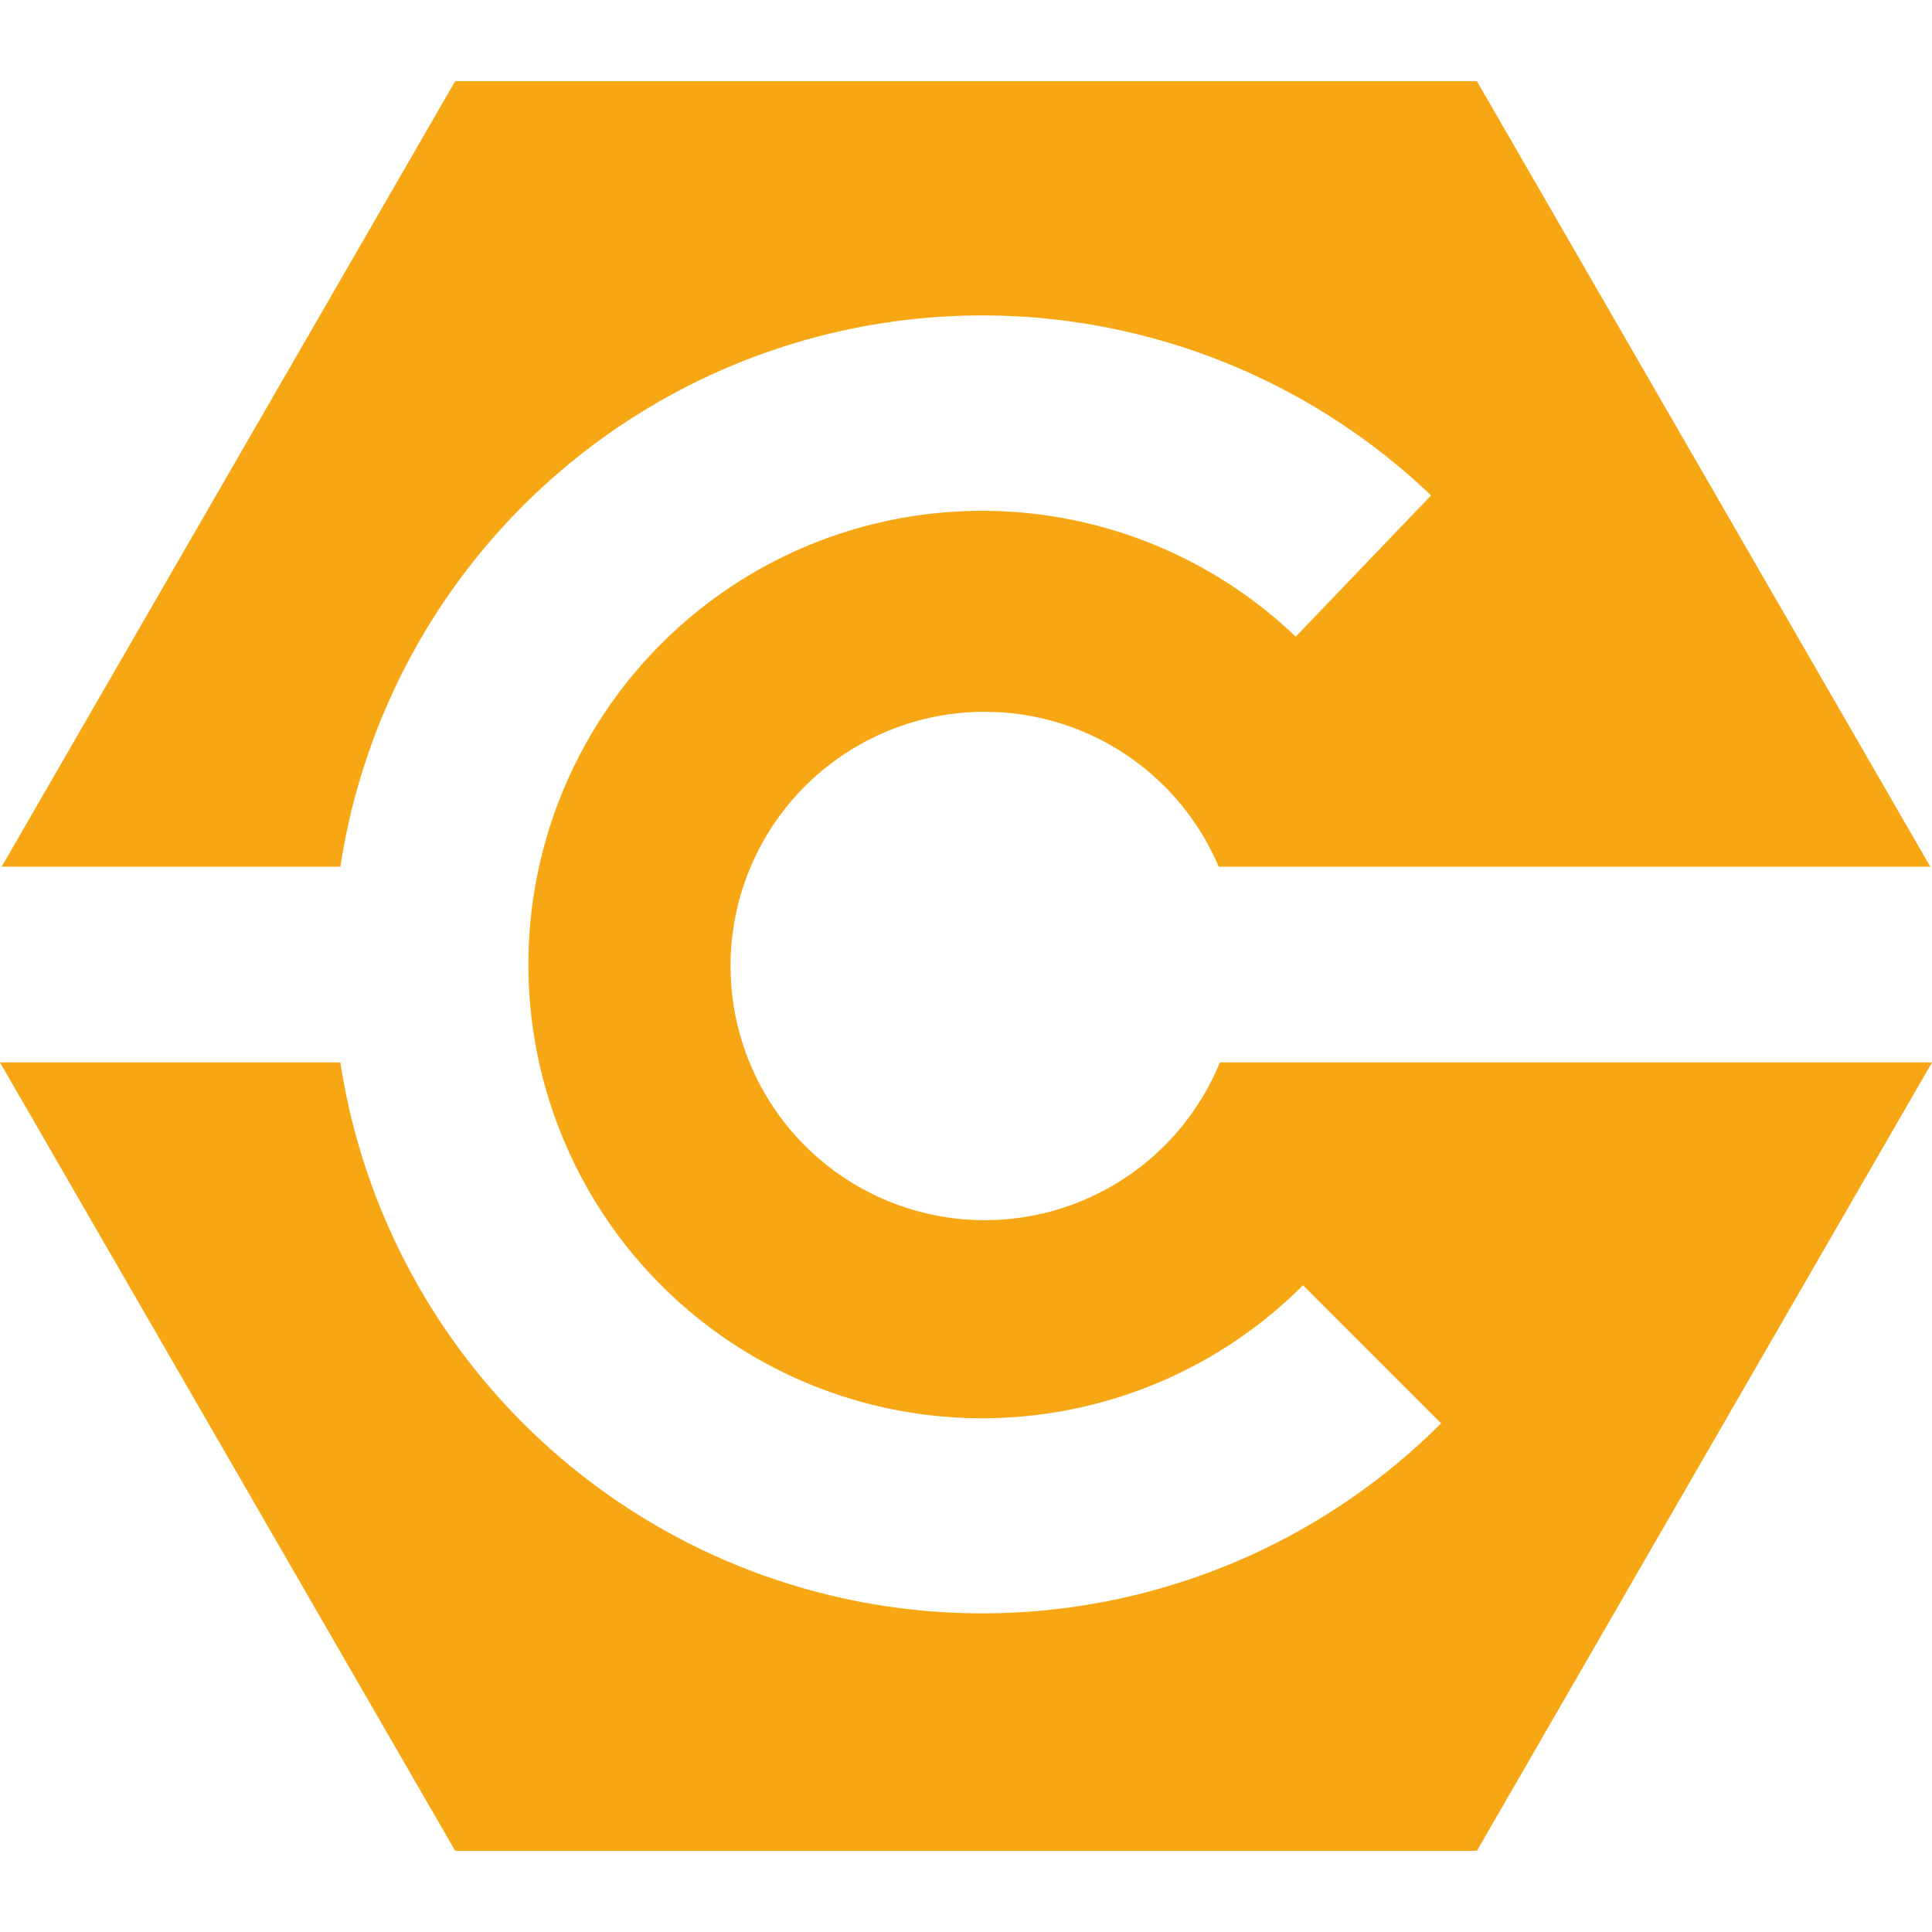 <svg xmlns="http://www.w3.org/2000/svg" width="195.88" height="195.88" version="1.1" viewBox="0 0 195.88 195.88" id="svg14"><defs id="defs4"><style id="style2"/></defs><g transform="translate(7.96 8.23)" data-name="Vrstva 2" id="g12"><g data-name="Vrstva 1" id="g10"><path d="M115.72 99.49a25.77 25.77 0 11-.12-19.85h72.15L141.78 0H38.19L-7.79 79.64h34.34A65.84 65.84 0 01137.13 42l-13.72 14.32a46 46 0 10.74 65.76l14 14a65.83 65.83 0 01-111.6-36.59H-7.96l46.15 79.93h103.59l46.14-79.93z" id="path8" fill="#f6a713"/></g></g></svg>